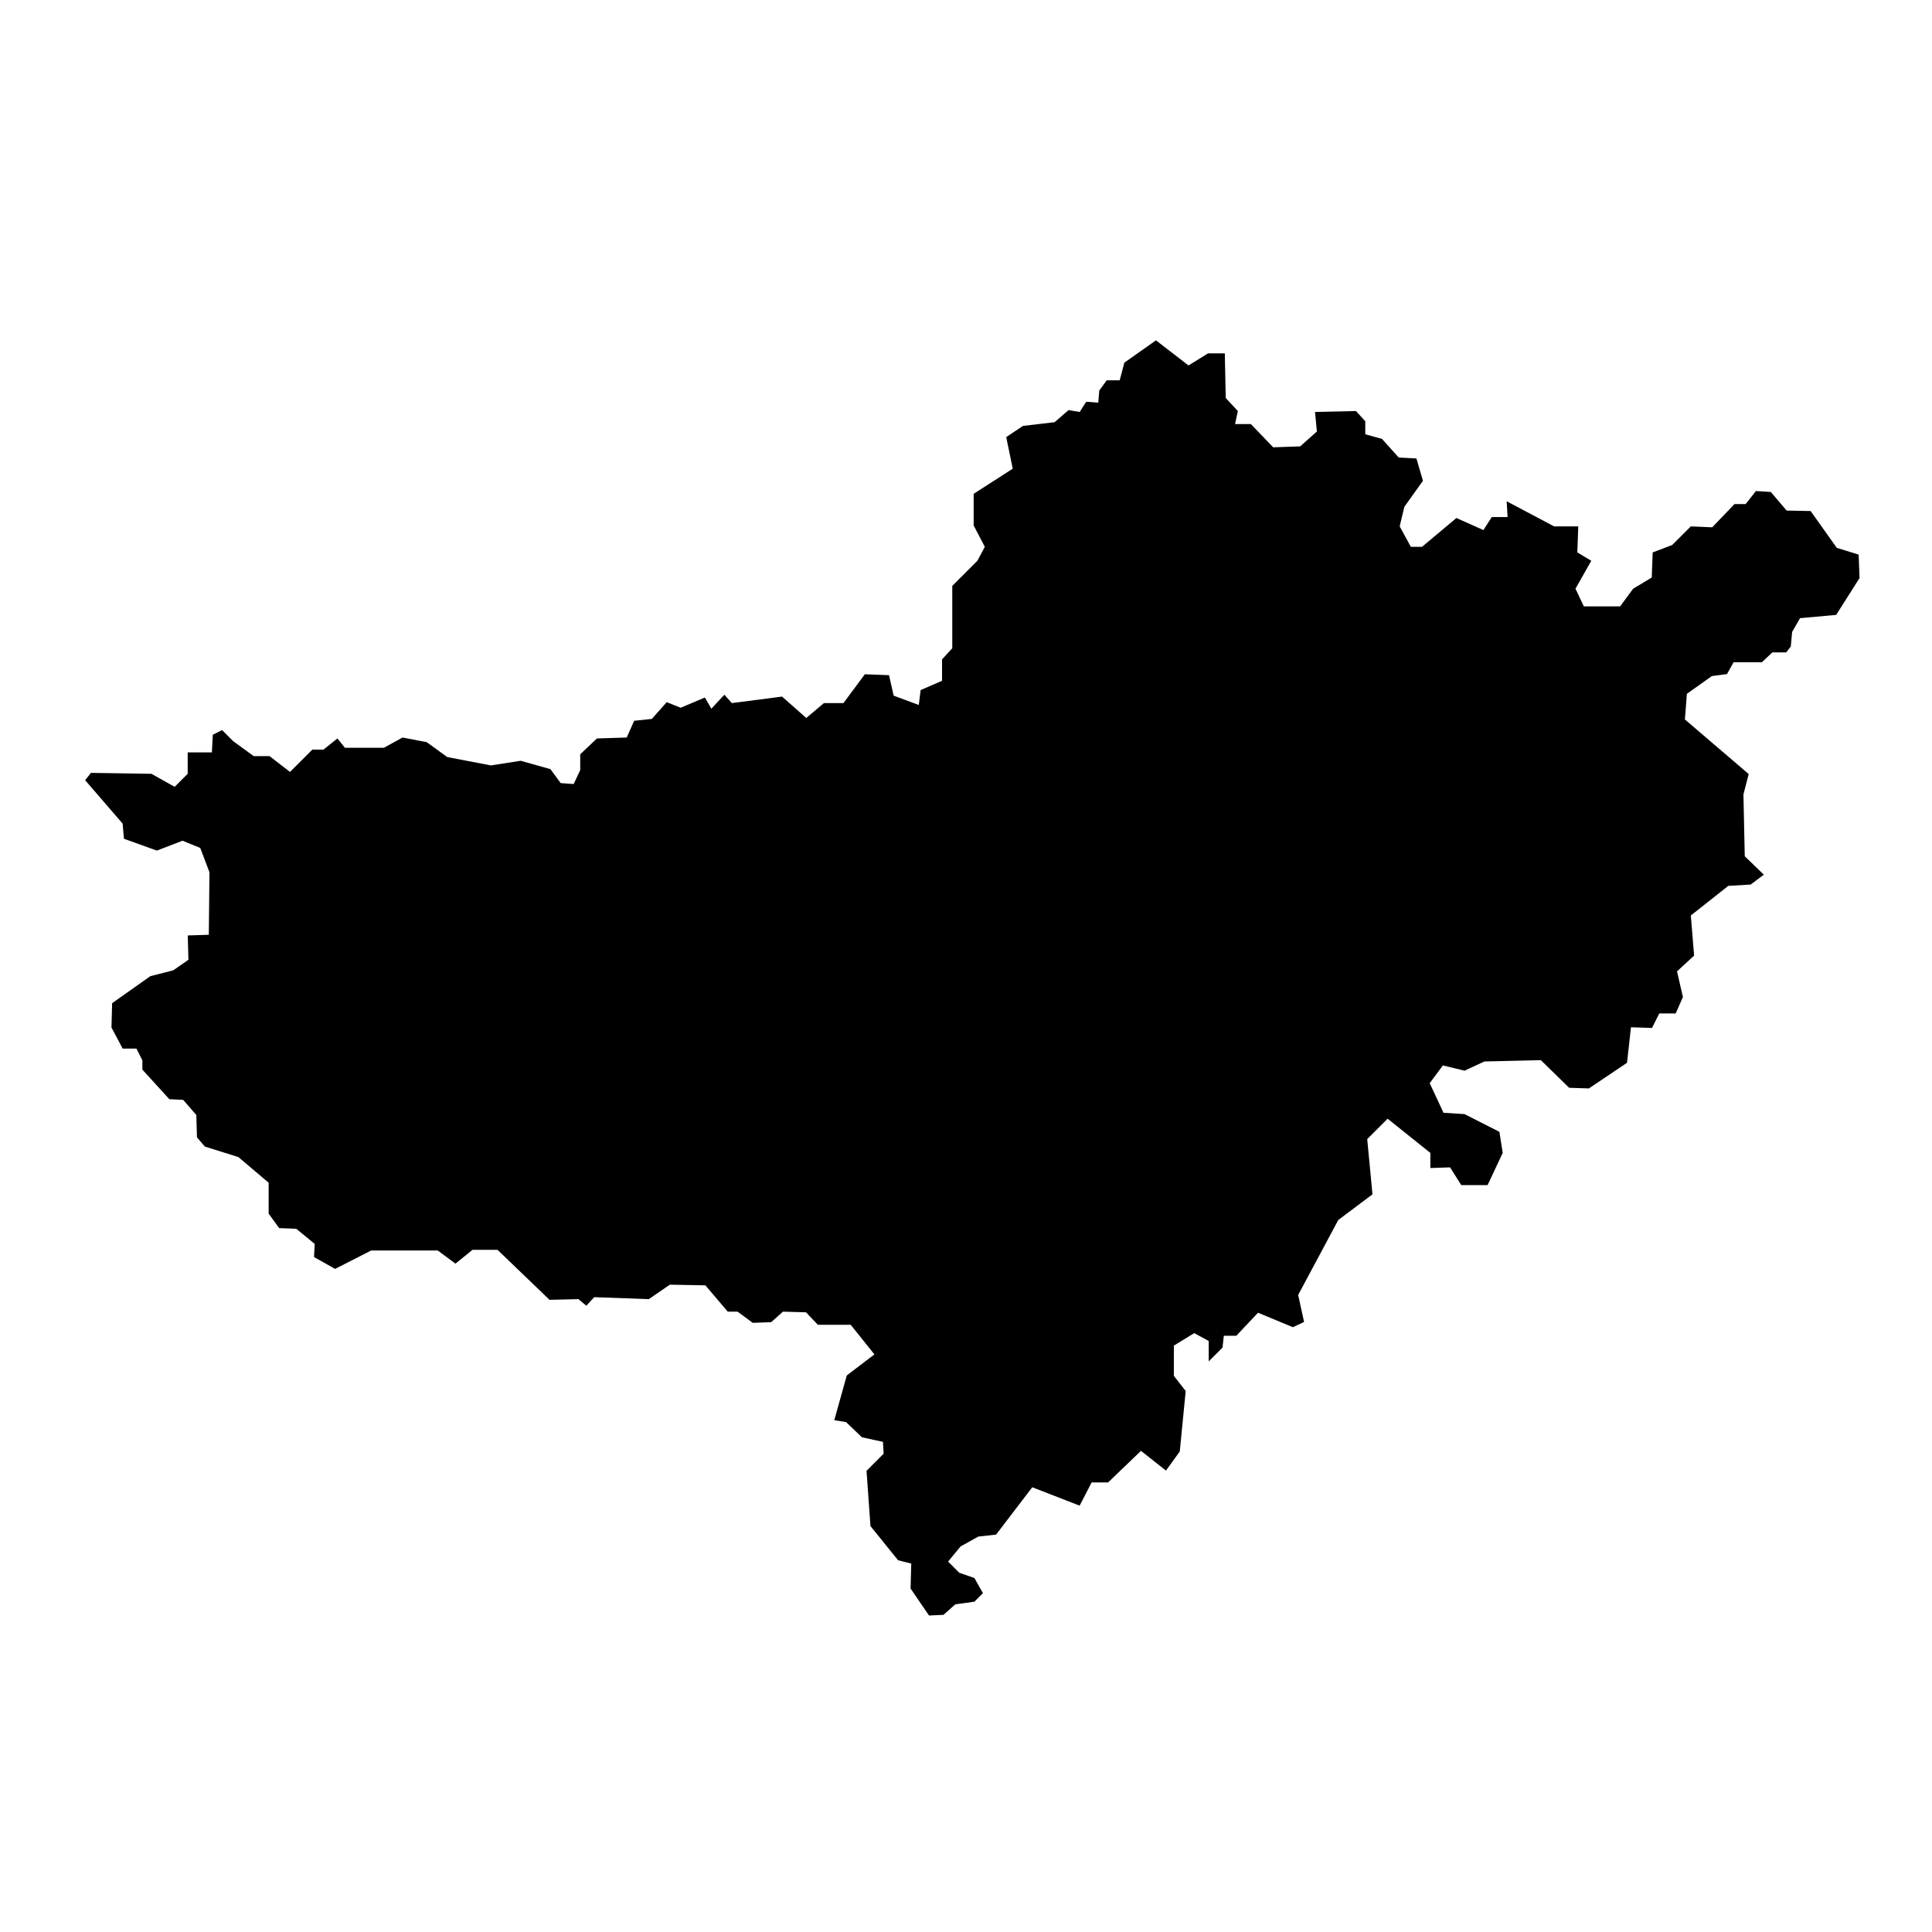 <?xml version="1.0" encoding="UTF-8"?>
<!-- Uploaded to: ICON Repo, www.iconrepo.com, Generator: ICON Repo Mixer Tools -->
<svg fill="#000000" width="800px" height="800px" version="1.1" viewBox="144 144 512 512" xmlns="http://www.w3.org/2000/svg">
 <path d="m636.56 290.98-5.793-1.797-6.934-9.754-6.359-0.125-4.191-4.93-3.945-0.246-2.711 3.449h-2.957l-5.918 6.164-5.668-0.246-4.93 4.93-5.176 1.973-0.246 6.652-4.93 2.961-3.453 4.684h-9.613l-2.219-4.684 4.191-7.398-3.699-2.215 0.246-6.902h-6.406l-12.57-6.656 0.246 4.191h-4.191l-2.219 3.449-7.148-3.203-9.121 7.641h-2.957l-2.957-5.422 1.23-5.176 4.93-6.902-1.727-5.918-4.684-0.246-4.434-4.93-4.438-1.234v-3.449l-2.465-2.711-10.848 0.246 0.492 5.176-4.434 3.945-7.148 0.246-5.918-6.164h-4.191l0.742-3.449-3.207-3.453-0.246-11.832h-4.438l-5.176 3.207-8.629-6.656-8.379 5.914-1.234 4.684h-3.449l-1.973 2.715-0.246 3.203-3.203-0.246-1.727 2.711-2.957-0.492-3.699 3.203-8.379 0.984-4.438 2.961 1.727 8.379-10.355 6.656v8.383l2.957 5.668-1.969 3.695-6.656 6.656v16.516l-2.711 2.957v5.672l-5.672 2.465-0.492 3.945-6.656-2.465-1.23-5.426-6.41-0.246-5.668 7.641h-5.176l-4.684 3.945-6.41-5.668-13.312 1.723-1.973-2.219-3.449 3.699-1.727-2.957-6.406 2.711-3.699-1.48-3.945 4.438-4.68 0.492-1.973 4.438-7.891 0.246-4.434 4.191v4.191l-1.727 3.695-3.453-0.246-2.711-3.695-7.887-2.219-7.887 1.23-11.586-2.219-5.426-3.941-6.406-1.234-4.93 2.711h-10.355l-1.973-2.465-3.695 2.957h-2.957l-5.918 5.918-5.422-4.191h-4.191l-5.422-3.941-2.957-2.961-2.465 1.234-0.246 4.684h-6.41v5.668l-3.453 3.453-6.16-3.453-16.023-0.246-1.539 1.945 9.934 11.504 0.352 4.012 8.715 3.137 6.797-2.617 4.707 1.918 2.438 6.449-0.172 16.559-5.578 0.176 0.176 6.449-4.012 2.789-6.098 1.566-10.109 7.148-0.176 6.449 2.961 5.578h3.66l1.57 3.137v2.441l7.148 7.844 3.66 0.172 3.484 4.008 0.176 5.93 2.09 2.438 8.891 2.789 8.016 6.797v8.195l2.789 3.832 4.531 0.176 4.883 4.008-0.176 3.488 5.578 3.137 9.586-4.883h17.605l4.707 3.488 4.531-3.66h6.621l13.77 13.246 7.672-0.176 2.09 1.742 2.094-2.266 14.465 0.523 5.578-3.832 9.414 0.172 5.926 6.973h2.613l4.008 2.965 4.883-0.176 3.137-2.789 6.102 0.176 3.137 3.309h8.715l6.273 7.844-7.32 5.578-3.312 11.852 3.137 0.523 4.184 4.012 5.578 1.219 0.176 3.137-4.531 4.531 1.043 14.641 7.32 9.066 3.488 0.871-0.176 6.621 4.883 7.148 3.832-0.176 3.141-2.789 5.055-0.695 2.266-2.266-2.266-4.008-4.012-1.395-2.961-2.965 3.309-4.008 4.707-2.617 4.707-0.52 9.586-12.551 12.551 4.879 3.184-6.16h4.359l8.715-8.367 6.621 5.231 3.66-5.055 1.57-16.035-3.137-4.012v-8.016l5.402-3.312 3.836 2.09v5.406l3.66-3.66 0.348-3.141h3.312l5.75-6.098 9.238 3.832 2.965-1.395-1.57-7.144 10.633-19.871 9.062-6.797-1.395-14.641 5.406-5.402 11.328 9.062v4.008l5.227-0.176 2.965 4.707h6.973l4.008-8.539-0.871-5.578-9.238-4.707-5.578-0.348-3.66-7.844 3.488-4.707 5.75 1.395 5.231-2.438 14.988-0.352 7.496 7.32 5.227 0.176 10.109-6.797 1.047-9.414 5.578 0.176 1.918-3.836h4.356l1.918-4.356-1.566-6.801 4.531-4.18-0.871-10.633 9.934-7.844 5.926-0.348 3.488-2.617-5.055-4.879-0.352-16.387 1.395-5.402-16.906-14.465 0.523-6.797 6.625-4.707 4.008-0.523 1.742-3.137h7.496l2.789-2.617h3.66l1.219-1.566 0.348-3.836 2.094-3.66 9.586-0.871 6.188-9.762z"/>
</svg>